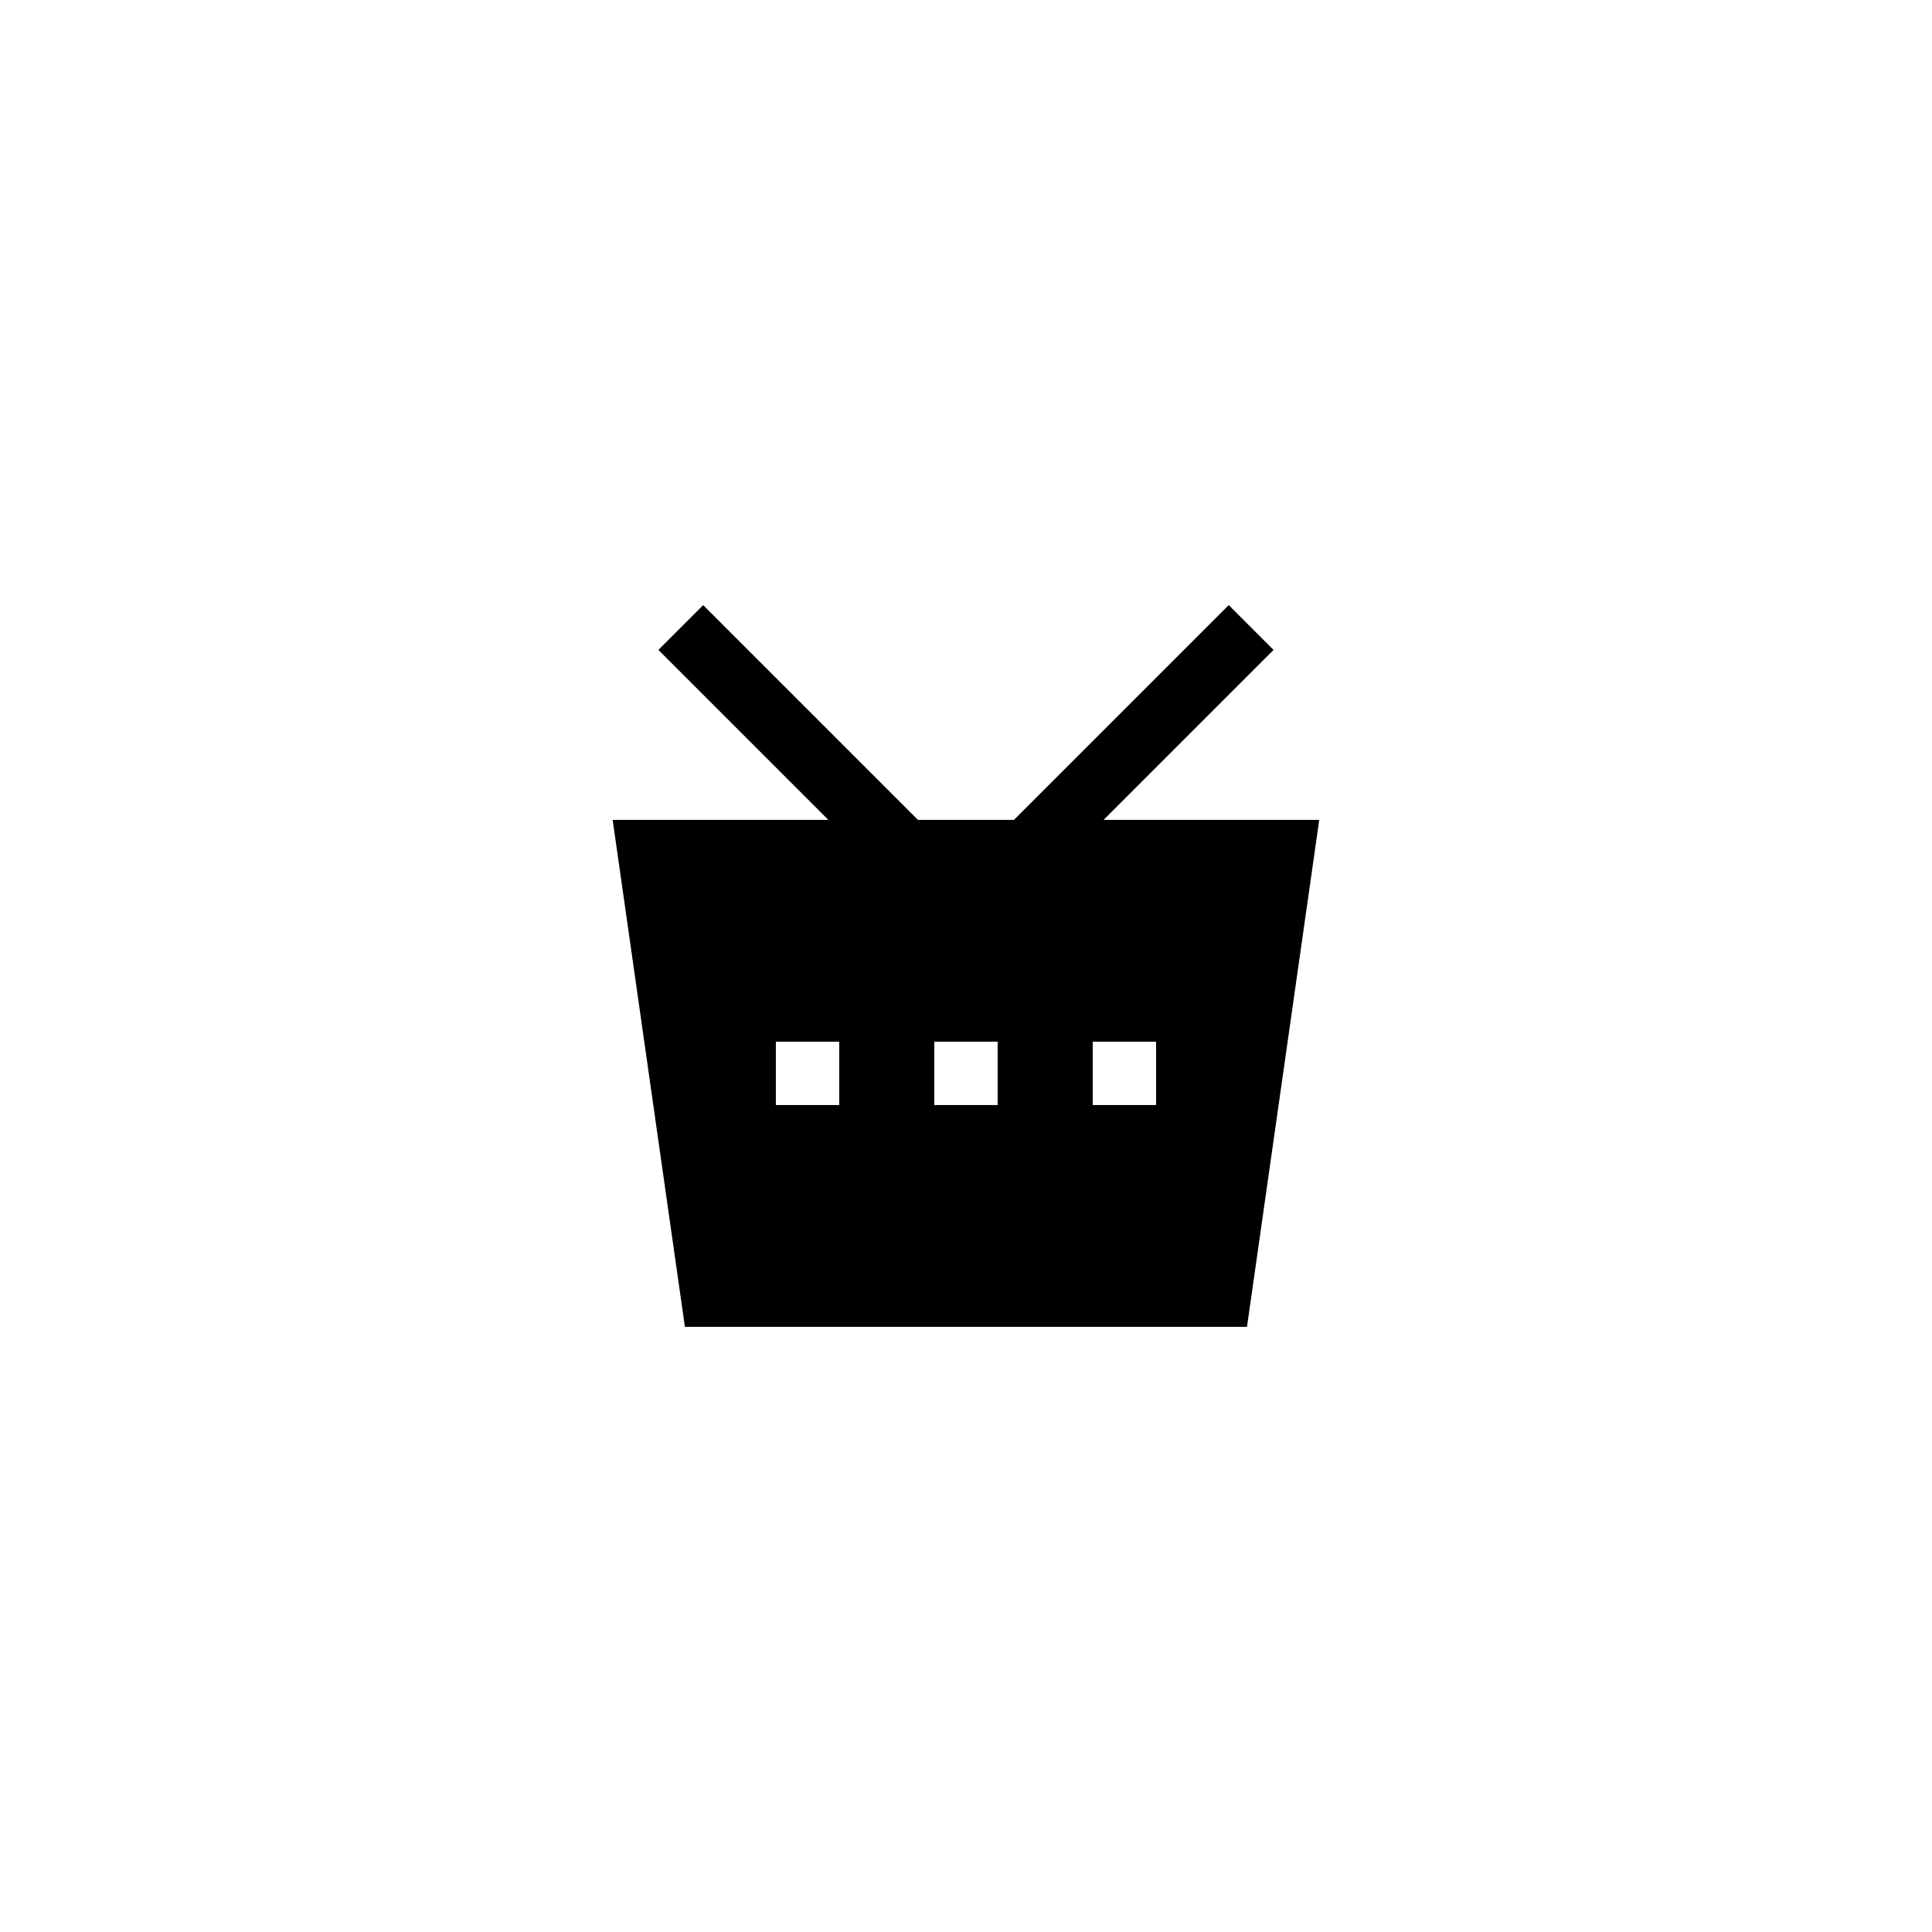 <?xml version="1.0" encoding="UTF-8"?>
<!-- Uploaded to: ICON Repo, www.svgrepo.com, Generator: ICON Repo Mixer Tools -->
<svg fill="#000000" width="800px" height="800px" version="1.1" viewBox="144 144 512 512" xmlns="http://www.w3.org/2000/svg">
 <path d="m436.46 361.28 45.043-45.043-11.875-11.875-56.918 56.918h-25.438l-56.918-56.918-11.875 11.875 45.043 45.043h-57.16l19.145 134.35h148.96l19.145-134.35zm-70.055 75.574h-16.793v-16.793h16.793zm41.984 0h-16.793v-16.793h16.793zm41.984 0h-16.793v-16.793h16.793z"/>
</svg>